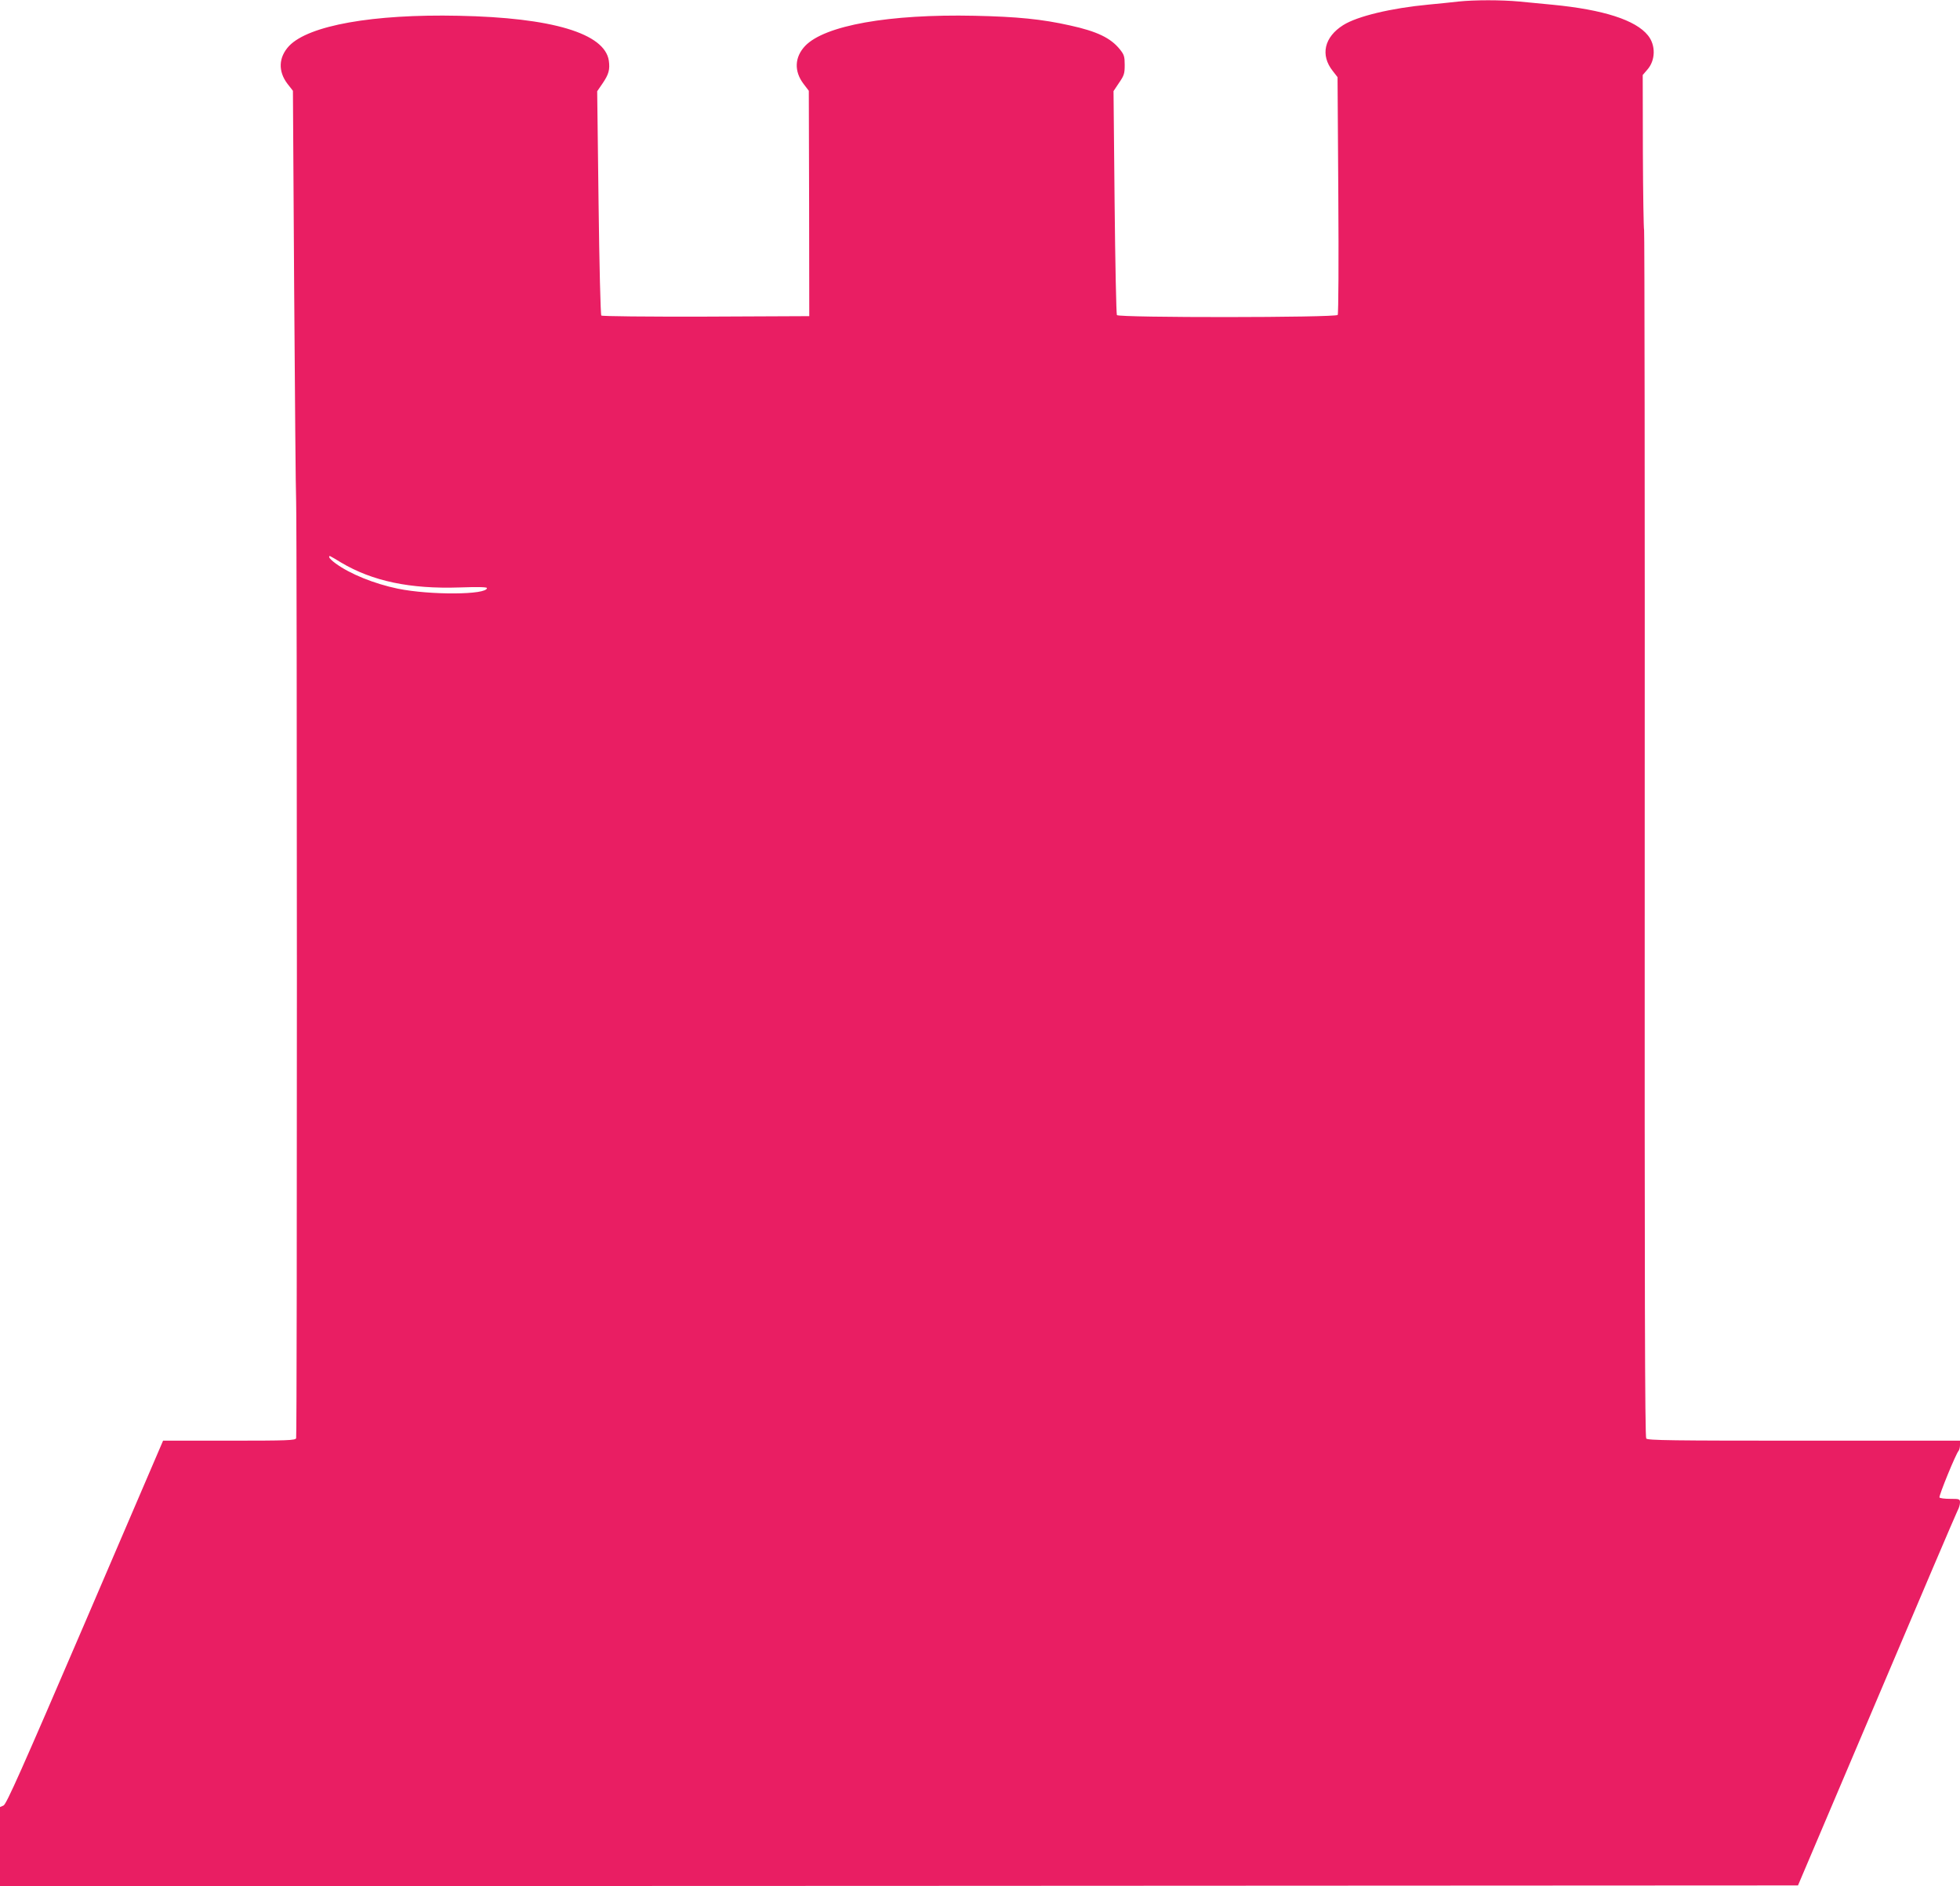 <?xml version="1.0" standalone="no"?>
<!DOCTYPE svg PUBLIC "-//W3C//DTD SVG 20010904//EN"
 "http://www.w3.org/TR/2001/REC-SVG-20010904/DTD/svg10.dtd">
<svg version="1.0" xmlns="http://www.w3.org/2000/svg"
 width="1280pt" height="1232pt" viewBox="0 0 1280 1232"
 preserveAspectRatio="xMidYMid meet">
<g transform="translate(0,1232) scale(0.1,-0.1)"
fill="#e91e63" stroke="none">
<path d="M9525 12310 c-38 -5 -126 -13 -195 -20 -245 -23 -466 -76 -558 -134
-124 -78 -151 -196 -68 -300 l31 -40 5 -771 c3 -431 1 -775 -4 -782 -12 -18
-1431 -19 -1442 -1 -4 6 -11 338 -15 737 l-7 726 36 54 c33 48 37 60 37 117 0
55 -4 67 -31 101 -60 75 -149 118 -327 157 -183 41 -344 57 -622 63 -559 12
-979 -63 -1107 -197 -69 -73 -73 -165 -11 -247 l35 -46 2 -736 1 -736 -674 -3
c-396 -1 -679 2 -684 7 -5 5 -13 326 -18 737 l-9 728 35 51 c41 60 49 91 41
149 -27 178 -370 281 -981 293 -559 12 -979 -63 -1107 -197 -69 -74 -73 -165
-11 -247 l36 -46 8 -1286 c5 -707 10 -1335 13 -1396 6 -174 7 -6102 0 -6119
-5 -14 -55 -16 -438 -16 l-431 0 -509 -1186 c-415 -966 -514 -1188 -533 -1197
l-23 -10 0 -259 0 -258 5871 2 5871 3 514 1210 c282 666 520 1223 528 1238 9
16 16 40 16 53 0 23 -3 24 -64 24 -36 0 -67 4 -70 9 -6 9 108 288 125 305 5 6
9 23 9 38 l0 28 -1019 0 c-863 0 -1020 2 -1030 14 -9 11 -11 960 -10 3949 1
2164 -1 3939 -4 3944 -3 5 -7 235 -8 511 l-1 502 30 35 c54 61 56 160 4 224
-80 100 -291 168 -622 200 -63 6 -161 16 -218 21 -117 11 -293 11 -397 0z
m-7298 -3664 c205 -122 451 -174 776 -163 114 4 177 3 177 -4 0 -45 -371 -47
-582 -4 -154 32 -312 96 -405 164 -24 17 -43 36 -43 42 0 12 -4 14 77 -35z"/>
</g>
</svg>
